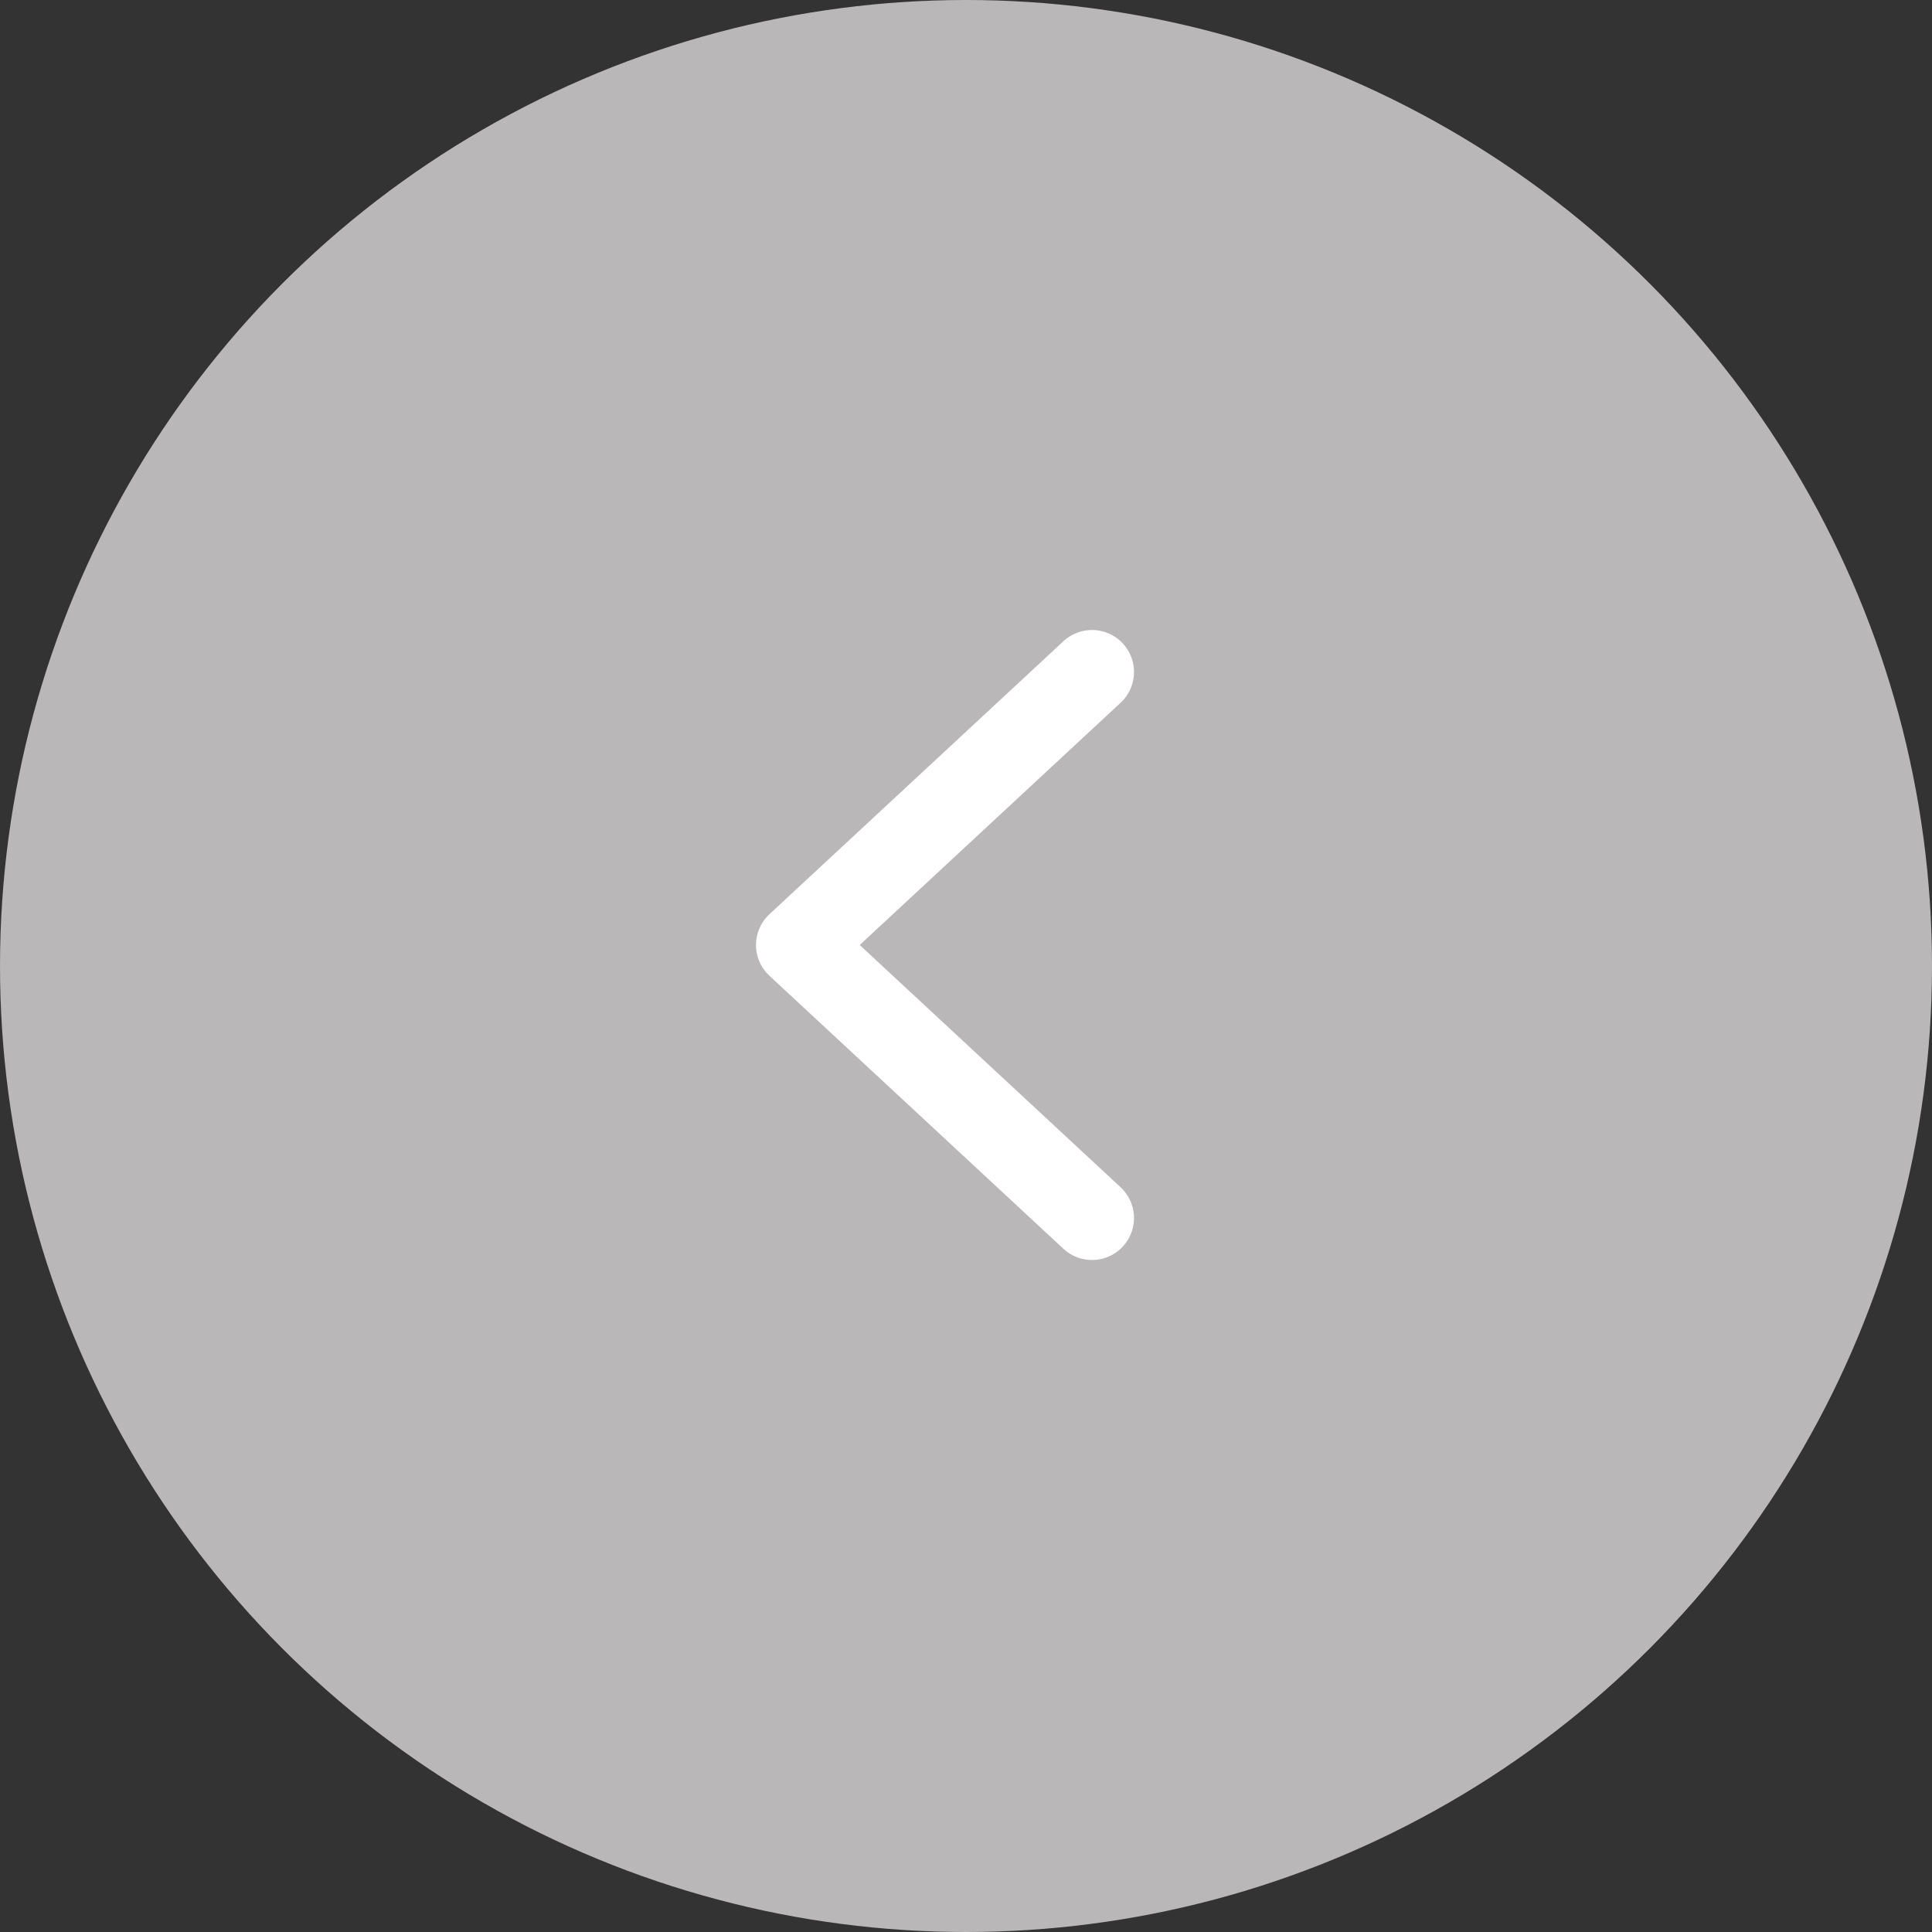 <svg width="46" height="46" viewBox="0 0 46 46" fill="none" xmlns="http://www.w3.org/2000/svg">
<rect x="0" y="0" width="46" height="46" fill="#333333" stroke="none"/>
<circle cx="23" cy="23" r="23" fill="#B9B7B7"/>
<path d="M26 29L19 22.5L26 16" stroke="white" stroke-width="2" stroke-linecap="round" stroke-linejoin="round"/>
</svg>
